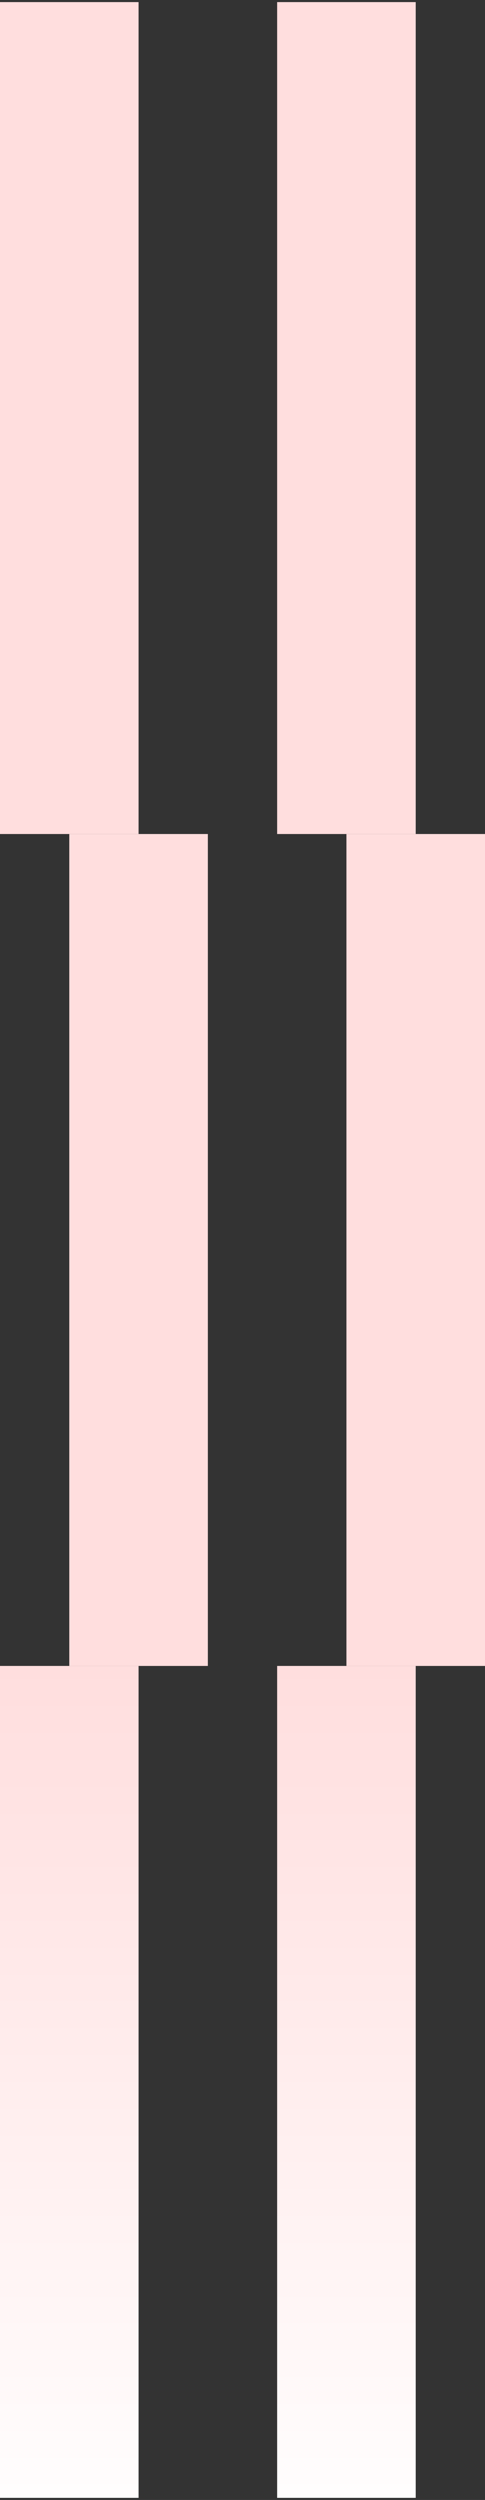 <?xml version="1.0" encoding="UTF-8"?>
<svg xmlns="http://www.w3.org/2000/svg" width="132" height="680" viewBox="0 0 132 680" fill="none">
  <rect x="0" y="0" width="132" height="680" fill="#333333" stroke="none"/>
  <path d="M75.429 0.571H113.143V226.857H75.429V0.571Z" fill="url(#paint0_linear_5254_27140)"></path>
  <path d="M94.286 226.857H132V453.143H94.286V226.857Z" fill="url(#paint1_linear_5254_27140)"></path>
  <path d="M75.429 453.143H113.143V679.428H75.429V453.143Z" fill="url(#paint2_linear_5254_27140)"></path>
  <path d="M0 0.571H37.714V226.857H0V0.571Z" fill="url(#paint3_linear_5254_27140)"></path>
  <path d="M18.857 226.857H56.571V453.143H18.857V226.857Z" fill="url(#paint4_linear_5254_27140)"></path>
  <path d="M0 453.143H37.714V679.428H0V453.143Z" fill="url(#paint5_linear_5254_27140)"></path>
  <defs>
    <linearGradient id="paint0_linear_5254_27140" x1="18.857" y1="453.143" x2="18.857" y2="679.428" gradientUnits="userSpaceOnUse">
      <stop stop-color="#FFDEDE"></stop>
      <stop offset="1" stop-color="#FFFDFD"></stop>
    </linearGradient>
    <linearGradient id="paint1_linear_5254_27140" x1="18.857" y1="453.143" x2="18.857" y2="679.428" gradientUnits="userSpaceOnUse">
      <stop stop-color="#FFDEDE"></stop>
      <stop offset="1" stop-color="#FFFDFD"></stop>
    </linearGradient>
    <linearGradient id="paint2_linear_5254_27140" x1="18.857" y1="453.143" x2="18.857" y2="679.428" gradientUnits="userSpaceOnUse">
      <stop stop-color="#FFDEDE"></stop>
      <stop offset="1" stop-color="#FFFDFD"></stop>
    </linearGradient>
    <linearGradient id="paint3_linear_5254_27140" x1="18.857" y1="453.143" x2="18.857" y2="679.428" gradientUnits="userSpaceOnUse">
      <stop stop-color="#FFDEDE"></stop>
      <stop offset="1" stop-color="#FFFDFD"></stop>
    </linearGradient>
    <linearGradient id="paint4_linear_5254_27140" x1="18.857" y1="453.143" x2="18.857" y2="679.428" gradientUnits="userSpaceOnUse">
      <stop stop-color="#FFDEDE"></stop>
      <stop offset="1" stop-color="#FFFDFD"></stop>
    </linearGradient>
    <linearGradient id="paint5_linear_5254_27140" x1="18.857" y1="453.143" x2="18.857" y2="679.428" gradientUnits="userSpaceOnUse">
      <stop stop-color="#FFDEDE"></stop>
      <stop offset="1" stop-color="#FFFDFD"></stop>
    </linearGradient>
  </defs>
</svg>
